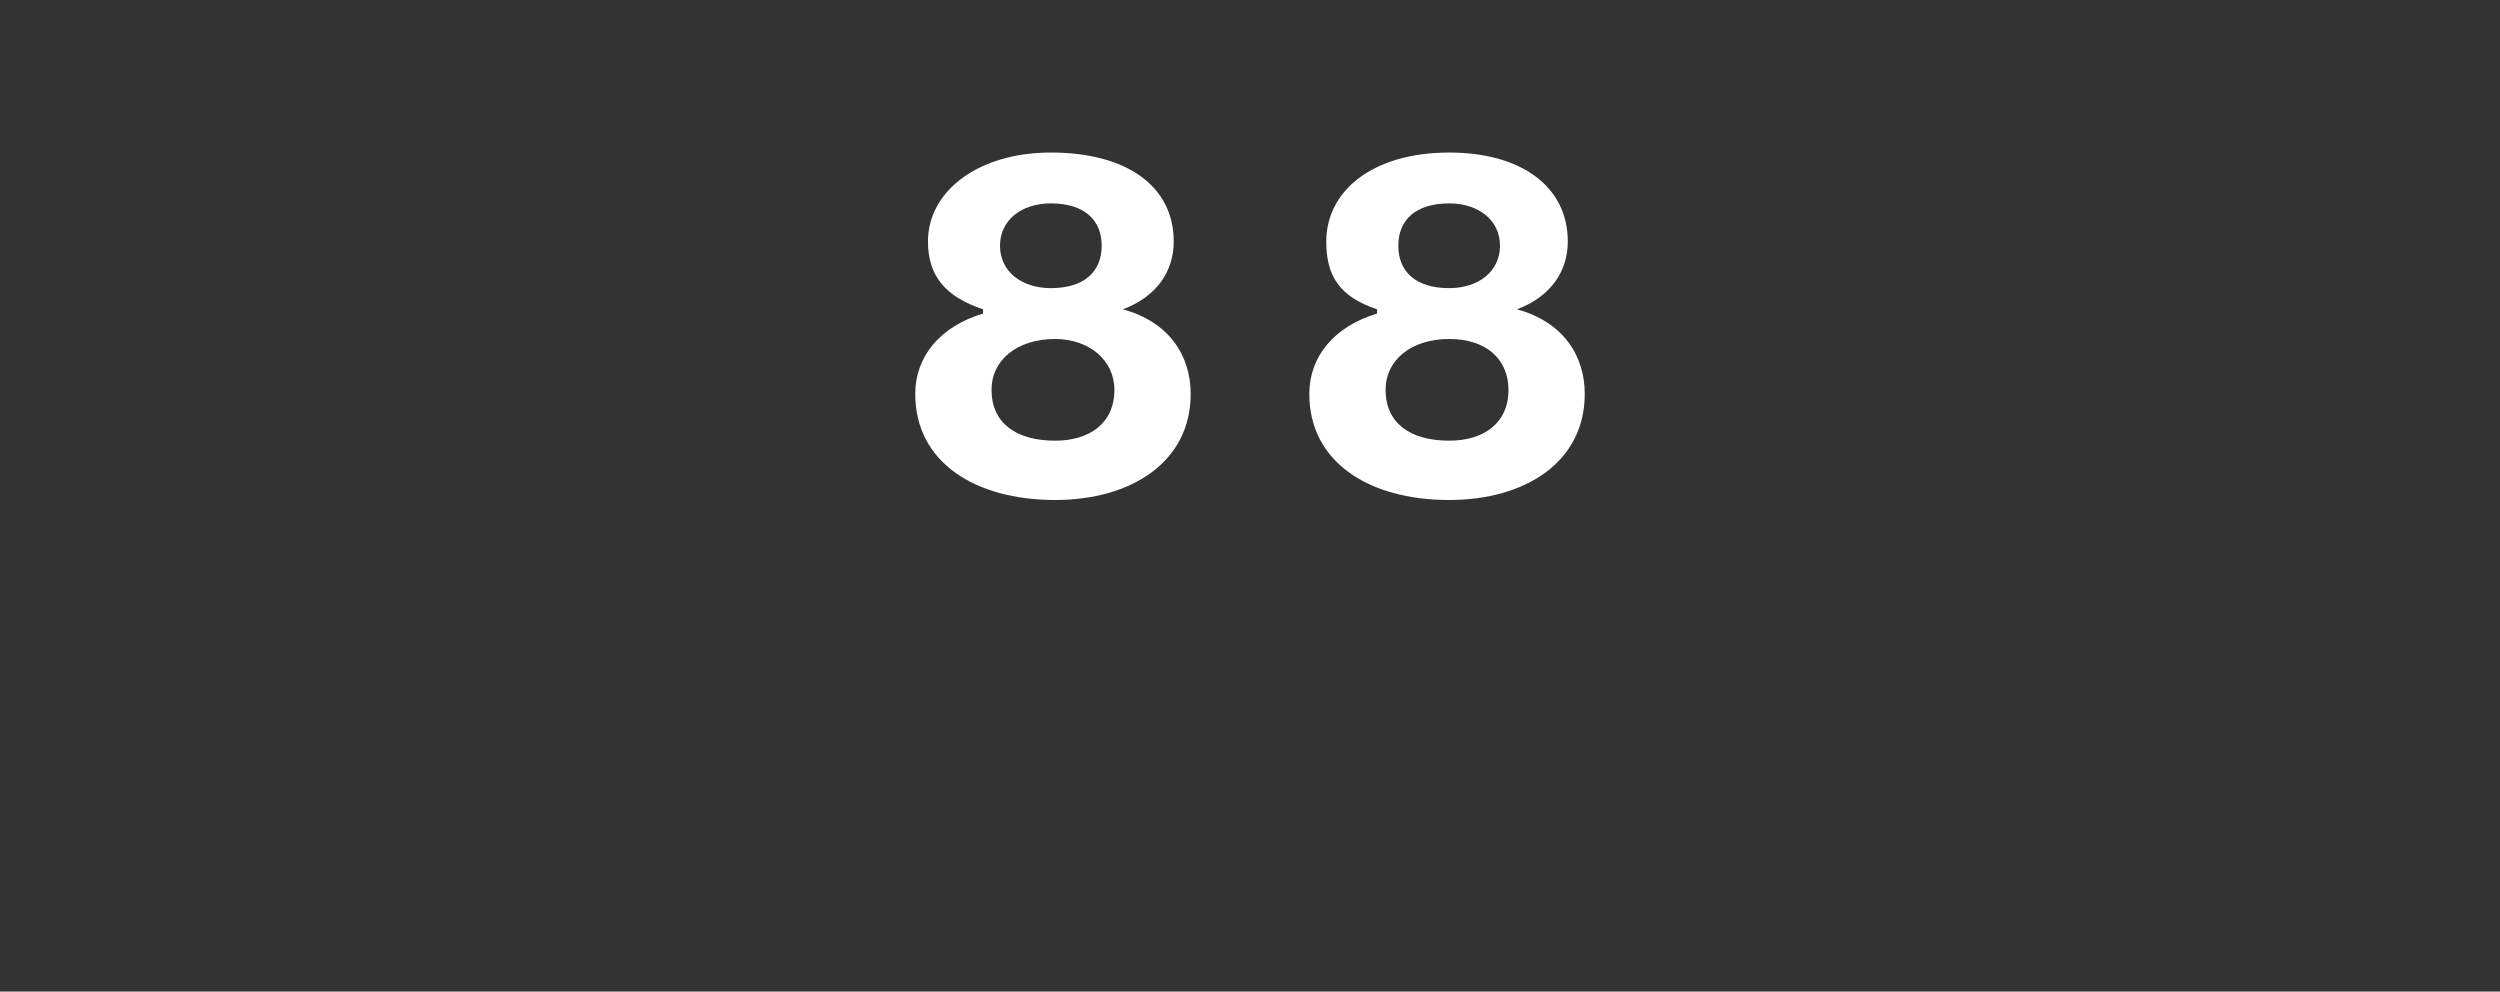 <?xml version="1.0" standalone="no"?><!DOCTYPE svg PUBLIC "-//W3C//DTD SVG 1.1//EN" "http://www.w3.org/Graphics/SVG/1.1/DTD/svg11.dtd"><svg xmlns="http://www.w3.org/2000/svg" version="1.1" width="59px" height="23.4px" viewBox="0 -3 59 23.4" style="top:-3px"><rect x="0" y="-3" width="59" height="23.4" fill="#333333" stroke="none"/><desc>88</desc><defs/><g id="Polygon43827"><path d="m21.6 6.3c0-.9.6-1.6 1.6-1.9c0 0 0-.1 0-.1c-.9-.3-1.3-.8-1.3-1.6c0-1.2 1.2-2.1 2.9-2.1c1.8 0 2.9.8 2.9 2.1c0 .7-.4 1.3-1.2 1.6c0 0 0 0 0 0c1.1.3 1.6 1.1 1.6 2c0 1.6-1.4 2.5-3.2 2.5c-1.9 0-3.3-.9-3.3-2.5zm4.4-3.5c0-.6-.4-1-1.2-1c-.7 0-1.2.4-1.2 1c0 .6.5 1 1.2 1c.8 0 1.2-.4 1.2-1zm.3 3.4c0-.7-.6-1.2-1.4-1.2c-.9 0-1.5.5-1.5 1.2c0 .8.6 1.2 1.5 1.2c.8 0 1.4-.4 1.4-1.2zm4.6.1c0-.9.6-1.6 1.6-1.9c0 0 0-.1 0-.1c-.9-.3-1.2-.8-1.2-1.6c0-1.2 1.1-2.1 2.9-2.1c1.7 0 2.8.8 2.8 2.1c0 .7-.4 1.3-1.2 1.6c0 0 0 0 0 0c1.1.3 1.6 1.1 1.6 2c0 1.6-1.4 2.5-3.2 2.5c-1.9 0-3.3-.9-3.3-2.5zm4.5-3.5c0-.6-.5-1-1.2-1c-.8 0-1.2.4-1.2 1c0 .6.4 1 1.2 1c.7 0 1.2-.4 1.2-1zm.2 3.4c0-.7-.5-1.2-1.4-1.2c-.9 0-1.5.5-1.5 1.2c0 .8.6 1.2 1.5 1.2c.8 0 1.4-.4 1.4-1.2z" stroke="none" fill="#fff"/></g></svg>